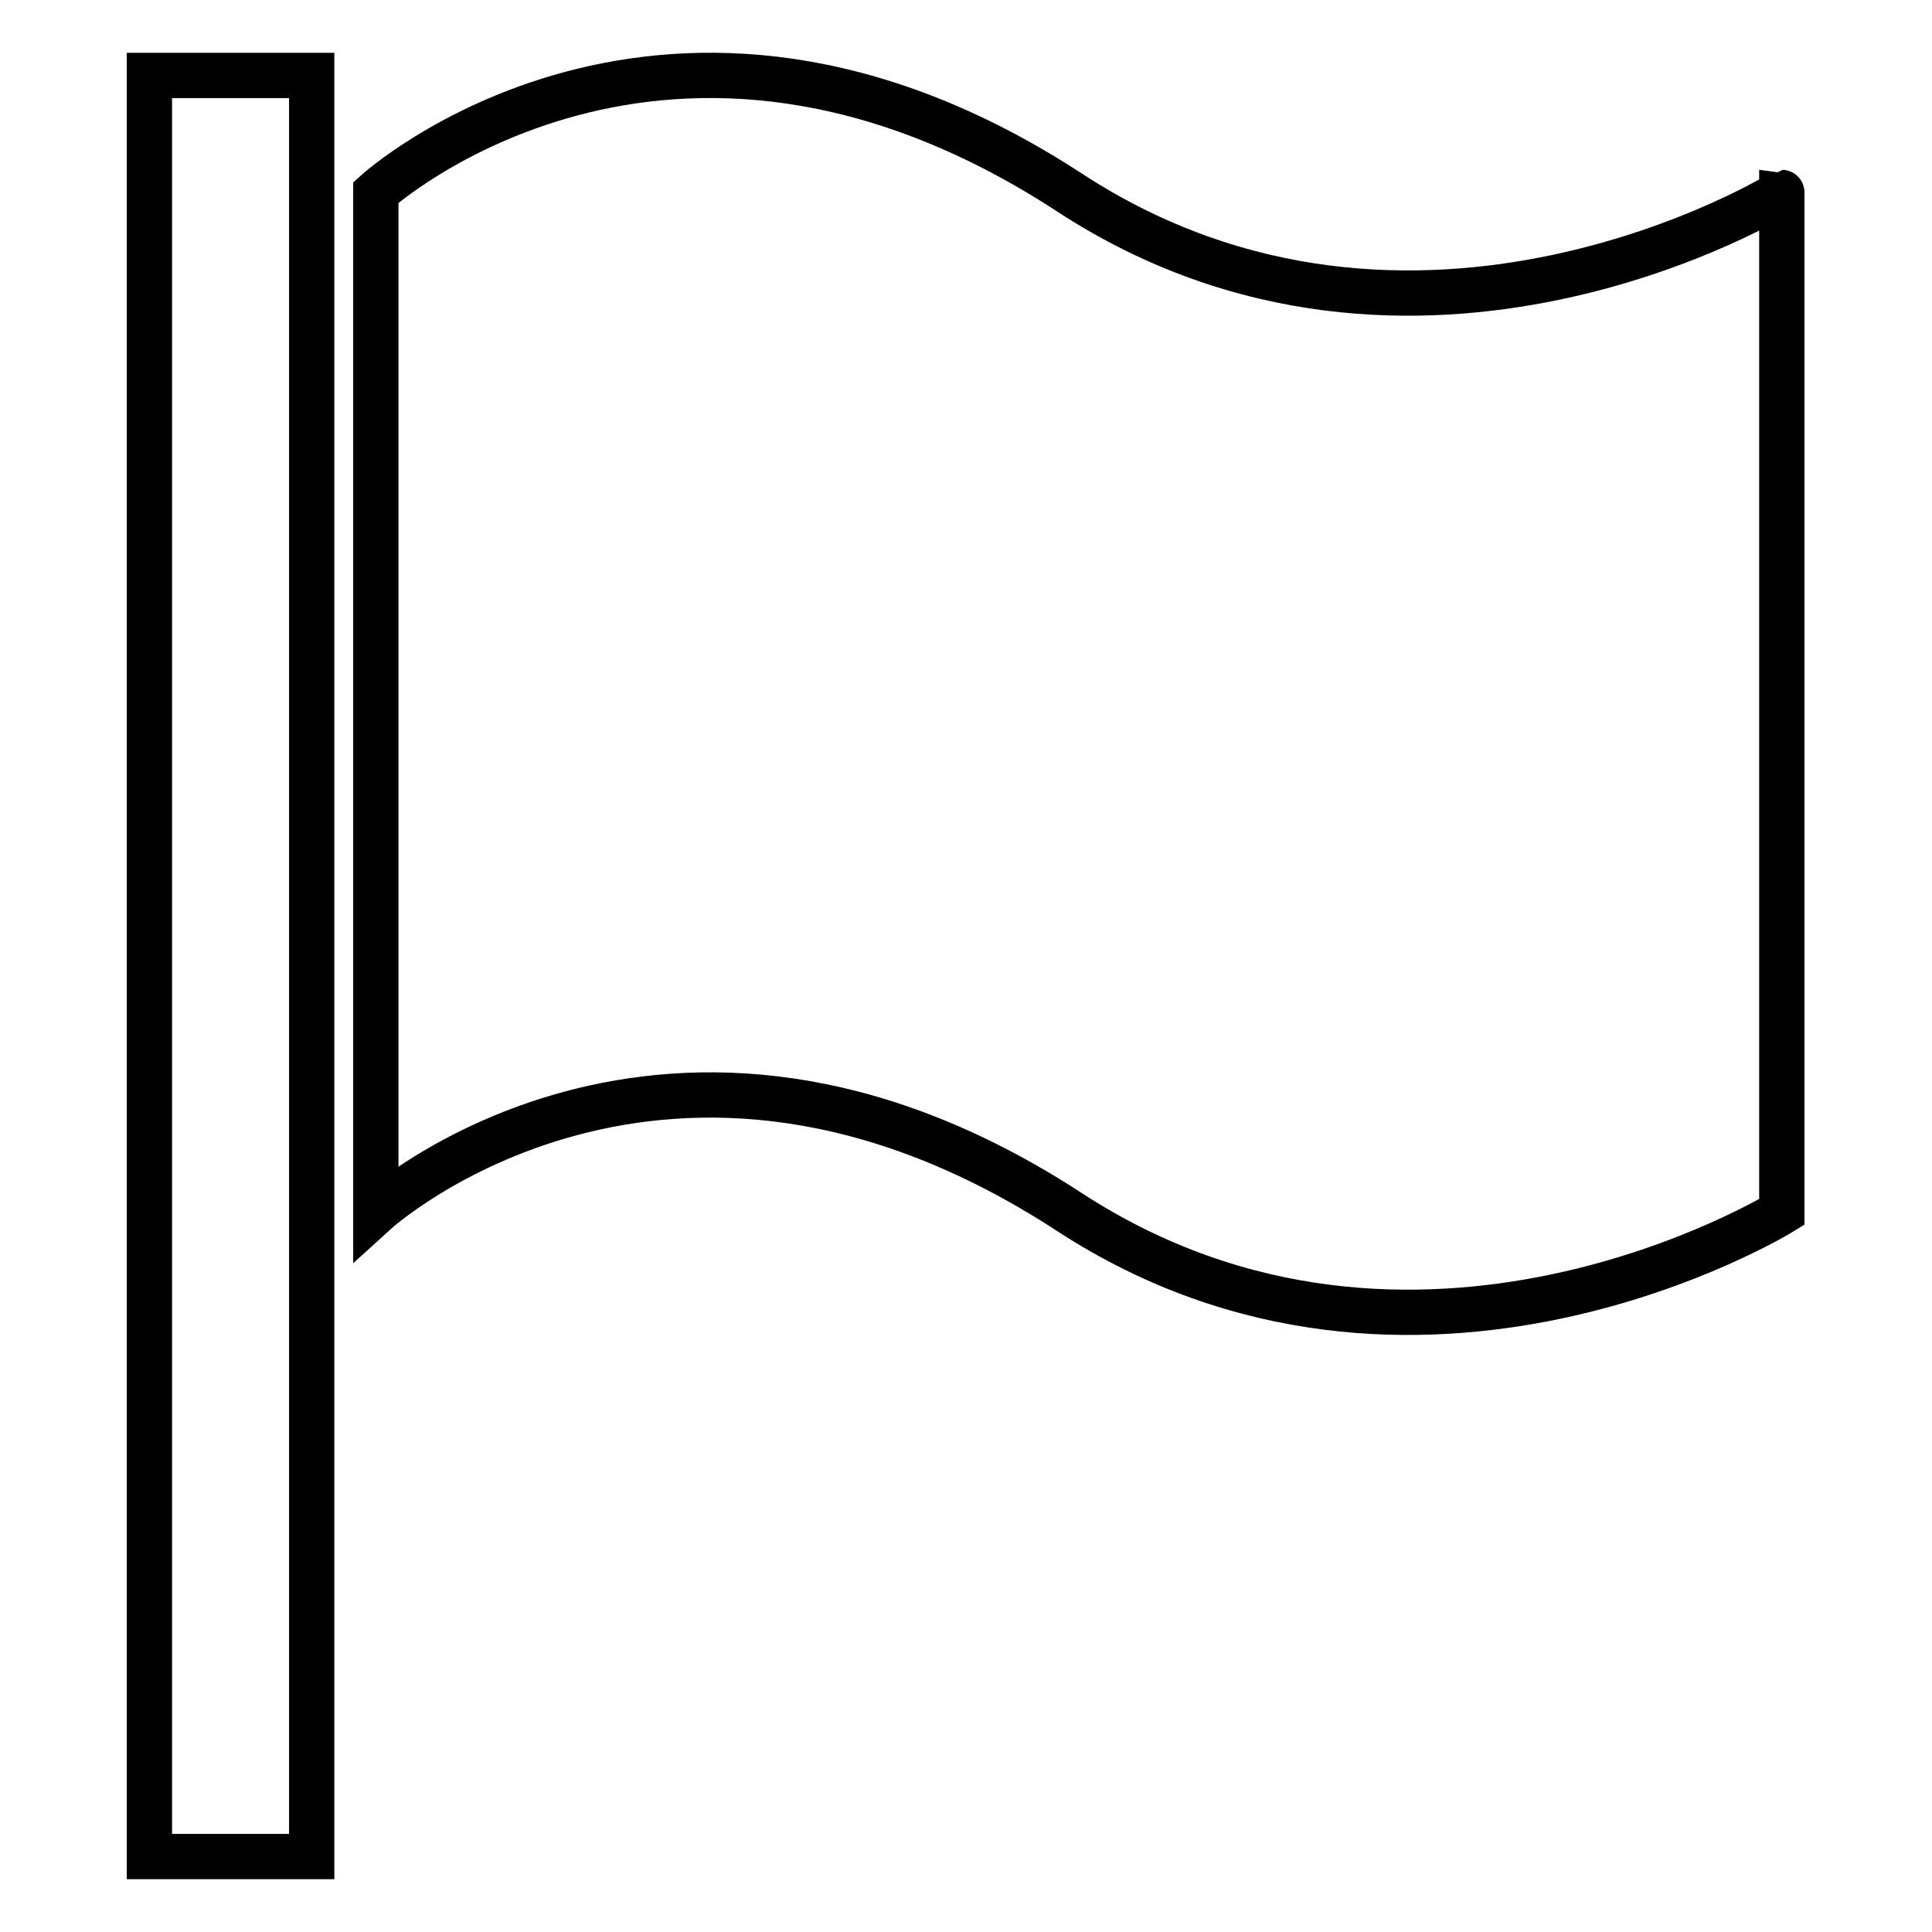 <?xml version="1.0" encoding="utf-8"?>
<!-- Svg Vector Icons : http://www.onlinewebfonts.com/icon -->
<!DOCTYPE svg PUBLIC "-//W3C//DTD SVG 1.1//EN" "http://www.w3.org/Graphics/SVG/1.1/DTD/svg11.dtd">
<svg version="1.1" xmlns="http://www.w3.org/2000/svg" xmlns:xlink="http://www.w3.org/1999/xlink" x="0px" y="0px" viewBox="0 0 256 256" enable-background="new 0 0 256 256" xml:space="preserve">
<g><g><path stroke-width="6" fill-opacity="0" stroke="#000000"  d="M19.8,10h21.5v236H19.8V10L19.8,10z M141.7,25.5c-53.5-34.9-91.9,0-91.9,0v135.1c0,0,38.4-34.9,91.9,0c45.9,29.9,94.4,0,94.4,0V25.5C236.2,25.5,187.6,55.5,141.7,25.5L141.7,25.5z"/></g></g>
</svg>